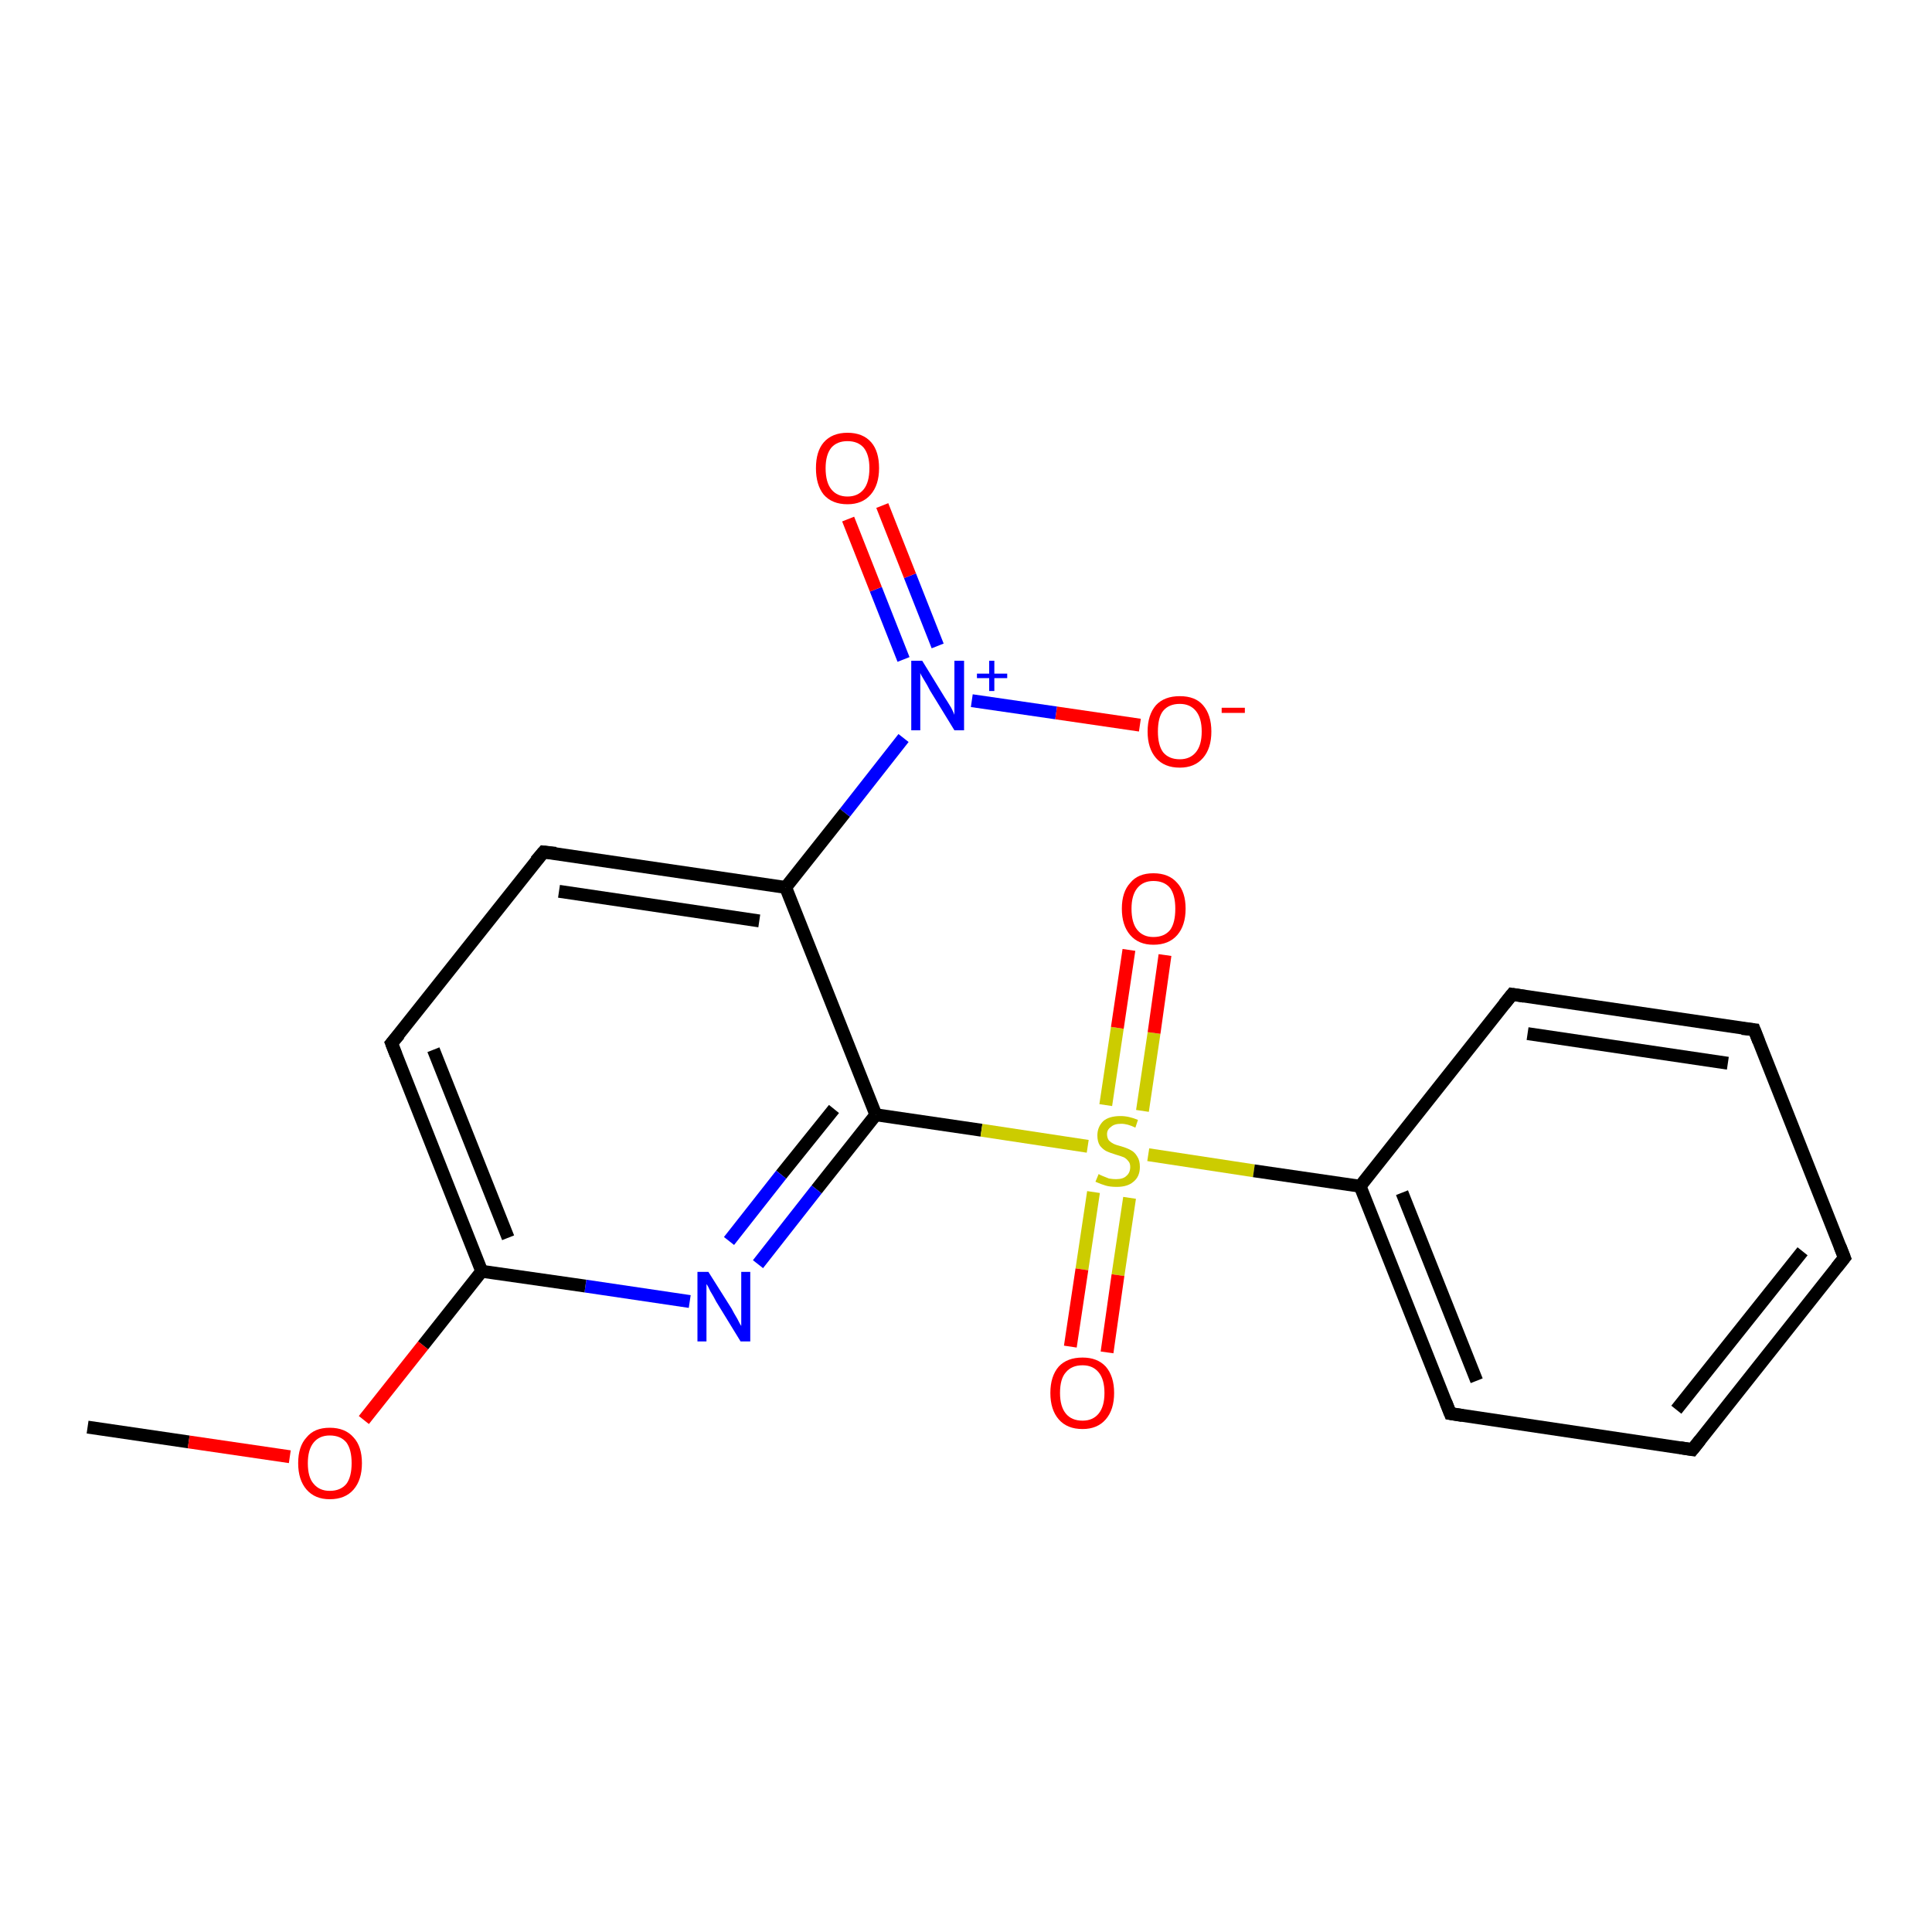 <?xml version='1.0' encoding='iso-8859-1'?>
<svg version='1.1' baseProfile='full'
              xmlns='http://www.w3.org/2000/svg'
                      xmlns:rdkit='http://www.rdkit.org/xml'
                      xmlns:xlink='http://www.w3.org/1999/xlink'
                  xml:space='preserve'
width='300px' height='300px' viewBox='0 0 300 300'>
<!-- END OF HEADER -->
<rect style='opacity:1.0;fill:#FFFFFF;stroke:none' width='300.0' height='300.0' x='0.0' y='0.0'> </rect>
<path class='bond-0 atom-0 atom-1' d='M 13.6,221.6 L 29.3,223.9' style='fill:none;fill-rule:evenodd;stroke:#000000;stroke-width:2.0px;stroke-linecap:butt;stroke-linejoin:miter;stroke-opacity:1' />
<path class='bond-0 atom-0 atom-1' d='M 29.3,223.9 L 45.0,226.2' style='fill:none;fill-rule:evenodd;stroke:#FF0000;stroke-width:2.0px;stroke-linecap:butt;stroke-linejoin:miter;stroke-opacity:1' />
<path class='bond-1 atom-1 atom-2' d='M 56.5,220.5 L 65.7,208.9' style='fill:none;fill-rule:evenodd;stroke:#FF0000;stroke-width:2.0px;stroke-linecap:butt;stroke-linejoin:miter;stroke-opacity:1' />
<path class='bond-1 atom-1 atom-2' d='M 65.7,208.9 L 74.8,197.4' style='fill:none;fill-rule:evenodd;stroke:#000000;stroke-width:2.0px;stroke-linecap:butt;stroke-linejoin:miter;stroke-opacity:1' />
<path class='bond-2 atom-2 atom-3' d='M 74.8,197.4 L 60.8,162.0' style='fill:none;fill-rule:evenodd;stroke:#000000;stroke-width:2.0px;stroke-linecap:butt;stroke-linejoin:miter;stroke-opacity:1' />
<path class='bond-2 atom-2 atom-3' d='M 78.9,192.2 L 67.3,163.0' style='fill:none;fill-rule:evenodd;stroke:#000000;stroke-width:2.0px;stroke-linecap:butt;stroke-linejoin:miter;stroke-opacity:1' />
<path class='bond-3 atom-3 atom-4' d='M 60.8,162.0 L 84.4,132.3' style='fill:none;fill-rule:evenodd;stroke:#000000;stroke-width:2.0px;stroke-linecap:butt;stroke-linejoin:miter;stroke-opacity:1' />
<path class='bond-4 atom-4 atom-5' d='M 84.4,132.3 L 122.0,137.8' style='fill:none;fill-rule:evenodd;stroke:#000000;stroke-width:2.0px;stroke-linecap:butt;stroke-linejoin:miter;stroke-opacity:1' />
<path class='bond-4 atom-4 atom-5' d='M 86.8,138.4 L 117.9,143.0' style='fill:none;fill-rule:evenodd;stroke:#000000;stroke-width:2.0px;stroke-linecap:butt;stroke-linejoin:miter;stroke-opacity:1' />
<path class='bond-5 atom-5 atom-6' d='M 122.0,137.8 L 136.0,173.1' style='fill:none;fill-rule:evenodd;stroke:#000000;stroke-width:2.0px;stroke-linecap:butt;stroke-linejoin:miter;stroke-opacity:1' />
<path class='bond-6 atom-6 atom-7' d='M 136.0,173.1 L 126.8,184.7' style='fill:none;fill-rule:evenodd;stroke:#000000;stroke-width:2.0px;stroke-linecap:butt;stroke-linejoin:miter;stroke-opacity:1' />
<path class='bond-6 atom-6 atom-7' d='M 126.8,184.7 L 117.7,196.3' style='fill:none;fill-rule:evenodd;stroke:#0000FF;stroke-width:2.0px;stroke-linecap:butt;stroke-linejoin:miter;stroke-opacity:1' />
<path class='bond-6 atom-6 atom-7' d='M 129.5,172.2 L 121.3,182.4' style='fill:none;fill-rule:evenodd;stroke:#000000;stroke-width:2.0px;stroke-linecap:butt;stroke-linejoin:miter;stroke-opacity:1' />
<path class='bond-6 atom-6 atom-7' d='M 121.3,182.4 L 113.2,192.7' style='fill:none;fill-rule:evenodd;stroke:#0000FF;stroke-width:2.0px;stroke-linecap:butt;stroke-linejoin:miter;stroke-opacity:1' />
<path class='bond-7 atom-6 atom-8' d='M 136.0,173.1 L 152.4,175.5' style='fill:none;fill-rule:evenodd;stroke:#000000;stroke-width:2.0px;stroke-linecap:butt;stroke-linejoin:miter;stroke-opacity:1' />
<path class='bond-7 atom-6 atom-8' d='M 152.4,175.5 L 168.9,178.0' style='fill:none;fill-rule:evenodd;stroke:#CCCC00;stroke-width:2.0px;stroke-linecap:butt;stroke-linejoin:miter;stroke-opacity:1' />
<path class='bond-8 atom-8 atom-9' d='M 177.4,172.5 L 179.2,160.4' style='fill:none;fill-rule:evenodd;stroke:#CCCC00;stroke-width:2.0px;stroke-linecap:butt;stroke-linejoin:miter;stroke-opacity:1' />
<path class='bond-8 atom-8 atom-9' d='M 179.2,160.4 L 180.9,148.3' style='fill:none;fill-rule:evenodd;stroke:#FF0000;stroke-width:2.0px;stroke-linecap:butt;stroke-linejoin:miter;stroke-opacity:1' />
<path class='bond-8 atom-8 atom-9' d='M 171.7,171.6 L 173.5,159.6' style='fill:none;fill-rule:evenodd;stroke:#CCCC00;stroke-width:2.0px;stroke-linecap:butt;stroke-linejoin:miter;stroke-opacity:1' />
<path class='bond-8 atom-8 atom-9' d='M 173.5,159.6 L 175.3,147.5' style='fill:none;fill-rule:evenodd;stroke:#FF0000;stroke-width:2.0px;stroke-linecap:butt;stroke-linejoin:miter;stroke-opacity:1' />
<path class='bond-9 atom-8 atom-10' d='M 169.8,185.1 L 168.0,197.1' style='fill:none;fill-rule:evenodd;stroke:#CCCC00;stroke-width:2.0px;stroke-linecap:butt;stroke-linejoin:miter;stroke-opacity:1' />
<path class='bond-9 atom-8 atom-10' d='M 168.0,197.1 L 166.2,209.1' style='fill:none;fill-rule:evenodd;stroke:#FF0000;stroke-width:2.0px;stroke-linecap:butt;stroke-linejoin:miter;stroke-opacity:1' />
<path class='bond-9 atom-8 atom-10' d='M 175.4,186.0 L 173.6,198.0' style='fill:none;fill-rule:evenodd;stroke:#CCCC00;stroke-width:2.0px;stroke-linecap:butt;stroke-linejoin:miter;stroke-opacity:1' />
<path class='bond-9 atom-8 atom-10' d='M 173.6,198.0 L 171.9,210.0' style='fill:none;fill-rule:evenodd;stroke:#FF0000;stroke-width:2.0px;stroke-linecap:butt;stroke-linejoin:miter;stroke-opacity:1' />
<path class='bond-10 atom-8 atom-11' d='M 178.3,179.3 L 194.7,181.8' style='fill:none;fill-rule:evenodd;stroke:#CCCC00;stroke-width:2.0px;stroke-linecap:butt;stroke-linejoin:miter;stroke-opacity:1' />
<path class='bond-10 atom-8 atom-11' d='M 194.7,181.8 L 211.2,184.2' style='fill:none;fill-rule:evenodd;stroke:#000000;stroke-width:2.0px;stroke-linecap:butt;stroke-linejoin:miter;stroke-opacity:1' />
<path class='bond-11 atom-11 atom-12' d='M 211.2,184.2 L 225.2,219.5' style='fill:none;fill-rule:evenodd;stroke:#000000;stroke-width:2.0px;stroke-linecap:butt;stroke-linejoin:miter;stroke-opacity:1' />
<path class='bond-11 atom-11 atom-12' d='M 217.7,185.2 L 229.3,214.4' style='fill:none;fill-rule:evenodd;stroke:#000000;stroke-width:2.0px;stroke-linecap:butt;stroke-linejoin:miter;stroke-opacity:1' />
<path class='bond-12 atom-12 atom-13' d='M 225.2,219.5 L 262.8,225.1' style='fill:none;fill-rule:evenodd;stroke:#000000;stroke-width:2.0px;stroke-linecap:butt;stroke-linejoin:miter;stroke-opacity:1' />
<path class='bond-13 atom-13 atom-14' d='M 262.8,225.1 L 286.4,195.3' style='fill:none;fill-rule:evenodd;stroke:#000000;stroke-width:2.0px;stroke-linecap:butt;stroke-linejoin:miter;stroke-opacity:1' />
<path class='bond-13 atom-13 atom-14' d='M 260.3,218.9 L 279.9,194.3' style='fill:none;fill-rule:evenodd;stroke:#000000;stroke-width:2.0px;stroke-linecap:butt;stroke-linejoin:miter;stroke-opacity:1' />
<path class='bond-14 atom-14 atom-15' d='M 286.4,195.3 L 272.4,159.9' style='fill:none;fill-rule:evenodd;stroke:#000000;stroke-width:2.0px;stroke-linecap:butt;stroke-linejoin:miter;stroke-opacity:1' />
<path class='bond-15 atom-15 atom-16' d='M 272.4,159.9 L 234.8,154.4' style='fill:none;fill-rule:evenodd;stroke:#000000;stroke-width:2.0px;stroke-linecap:butt;stroke-linejoin:miter;stroke-opacity:1' />
<path class='bond-15 atom-15 atom-16' d='M 268.3,165.1 L 237.2,160.5' style='fill:none;fill-rule:evenodd;stroke:#000000;stroke-width:2.0px;stroke-linecap:butt;stroke-linejoin:miter;stroke-opacity:1' />
<path class='bond-16 atom-5 atom-17' d='M 122.0,137.8 L 131.2,126.2' style='fill:none;fill-rule:evenodd;stroke:#000000;stroke-width:2.0px;stroke-linecap:butt;stroke-linejoin:miter;stroke-opacity:1' />
<path class='bond-16 atom-5 atom-17' d='M 131.2,126.2 L 140.3,114.6' style='fill:none;fill-rule:evenodd;stroke:#0000FF;stroke-width:2.0px;stroke-linecap:butt;stroke-linejoin:miter;stroke-opacity:1' />
<path class='bond-17 atom-17 atom-18' d='M 150.9,108.8 L 164.0,110.7' style='fill:none;fill-rule:evenodd;stroke:#0000FF;stroke-width:2.0px;stroke-linecap:butt;stroke-linejoin:miter;stroke-opacity:1' />
<path class='bond-17 atom-17 atom-18' d='M 164.0,110.7 L 177.0,112.6' style='fill:none;fill-rule:evenodd;stroke:#FF0000;stroke-width:2.0px;stroke-linecap:butt;stroke-linejoin:miter;stroke-opacity:1' />
<path class='bond-18 atom-17 atom-19' d='M 145.6,100.3 L 141.3,89.4' style='fill:none;fill-rule:evenodd;stroke:#0000FF;stroke-width:2.0px;stroke-linecap:butt;stroke-linejoin:miter;stroke-opacity:1' />
<path class='bond-18 atom-17 atom-19' d='M 141.3,89.4 L 137.0,78.5' style='fill:none;fill-rule:evenodd;stroke:#FF0000;stroke-width:2.0px;stroke-linecap:butt;stroke-linejoin:miter;stroke-opacity:1' />
<path class='bond-18 atom-17 atom-19' d='M 140.3,102.4 L 136.0,91.5' style='fill:none;fill-rule:evenodd;stroke:#0000FF;stroke-width:2.0px;stroke-linecap:butt;stroke-linejoin:miter;stroke-opacity:1' />
<path class='bond-18 atom-17 atom-19' d='M 136.0,91.5 L 131.7,80.6' style='fill:none;fill-rule:evenodd;stroke:#FF0000;stroke-width:2.0px;stroke-linecap:butt;stroke-linejoin:miter;stroke-opacity:1' />
<path class='bond-19 atom-7 atom-2' d='M 107.1,202.1 L 90.9,199.7' style='fill:none;fill-rule:evenodd;stroke:#0000FF;stroke-width:2.0px;stroke-linecap:butt;stroke-linejoin:miter;stroke-opacity:1' />
<path class='bond-19 atom-7 atom-2' d='M 90.9,199.7 L 74.8,197.4' style='fill:none;fill-rule:evenodd;stroke:#000000;stroke-width:2.0px;stroke-linecap:butt;stroke-linejoin:miter;stroke-opacity:1' />
<path class='bond-20 atom-16 atom-11' d='M 234.8,154.4 L 211.2,184.2' style='fill:none;fill-rule:evenodd;stroke:#000000;stroke-width:2.0px;stroke-linecap:butt;stroke-linejoin:miter;stroke-opacity:1' />
<path d='M 61.5,163.8 L 60.8,162.0 L 62.0,160.6' style='fill:none;stroke:#000000;stroke-width:2.0px;stroke-linecap:butt;stroke-linejoin:miter;stroke-opacity:1;' />
<path d='M 83.2,133.7 L 84.4,132.3 L 86.3,132.5' style='fill:none;stroke:#000000;stroke-width:2.0px;stroke-linecap:butt;stroke-linejoin:miter;stroke-opacity:1;' />
<path d='M 224.5,217.7 L 225.2,219.5 L 227.1,219.8' style='fill:none;stroke:#000000;stroke-width:2.0px;stroke-linecap:butt;stroke-linejoin:miter;stroke-opacity:1;' />
<path d='M 260.9,224.8 L 262.8,225.1 L 264.0,223.6' style='fill:none;stroke:#000000;stroke-width:2.0px;stroke-linecap:butt;stroke-linejoin:miter;stroke-opacity:1;' />
<path d='M 285.2,196.8 L 286.4,195.3 L 285.7,193.5' style='fill:none;stroke:#000000;stroke-width:2.0px;stroke-linecap:butt;stroke-linejoin:miter;stroke-opacity:1;' />
<path d='M 273.1,161.7 L 272.4,159.9 L 270.5,159.7' style='fill:none;stroke:#000000;stroke-width:2.0px;stroke-linecap:butt;stroke-linejoin:miter;stroke-opacity:1;' />
<path d='M 236.7,154.7 L 234.8,154.4 L 233.6,155.9' style='fill:none;stroke:#000000;stroke-width:2.0px;stroke-linecap:butt;stroke-linejoin:miter;stroke-opacity:1;' />
<path class='atom-1' d='M 46.3 227.2
Q 46.3 224.6, 47.6 223.2
Q 48.8 221.7, 51.2 221.7
Q 53.6 221.7, 54.9 223.2
Q 56.2 224.6, 56.2 227.2
Q 56.2 229.8, 54.9 231.3
Q 53.6 232.8, 51.2 232.8
Q 48.9 232.8, 47.6 231.3
Q 46.3 229.8, 46.3 227.2
M 51.2 231.5
Q 52.9 231.5, 53.8 230.4
Q 54.6 229.3, 54.6 227.2
Q 54.6 225.1, 53.8 224.0
Q 52.9 222.9, 51.2 222.9
Q 49.6 222.9, 48.7 224.0
Q 47.8 225.1, 47.8 227.2
Q 47.8 229.4, 48.7 230.4
Q 49.6 231.5, 51.2 231.5
' fill='#FF0000'/>
<path class='atom-7' d='M 110.0 197.5
L 113.6 203.2
Q 113.9 203.8, 114.5 204.8
Q 115.0 205.8, 115.1 205.9
L 115.1 197.5
L 116.5 197.5
L 116.5 208.3
L 115.0 208.3
L 111.2 202.1
Q 110.8 201.3, 110.3 200.5
Q 109.9 199.6, 109.7 199.4
L 109.7 208.3
L 108.3 208.3
L 108.3 197.5
L 110.0 197.5
' fill='#0000FF'/>
<path class='atom-8' d='M 170.6 182.3
Q 170.7 182.4, 171.2 182.6
Q 171.7 182.8, 172.2 183.0
Q 172.8 183.1, 173.3 183.1
Q 174.4 183.1, 174.9 182.6
Q 175.5 182.1, 175.5 181.2
Q 175.5 180.6, 175.2 180.3
Q 174.9 179.9, 174.5 179.7
Q 174.0 179.5, 173.3 179.3
Q 172.3 179.0, 171.7 178.7
Q 171.2 178.4, 170.8 177.9
Q 170.4 177.3, 170.4 176.3
Q 170.4 175.0, 171.3 174.1
Q 172.2 173.3, 174.0 173.3
Q 175.3 173.3, 176.7 173.9
L 176.3 175.1
Q 175.1 174.5, 174.1 174.5
Q 173.0 174.5, 172.5 175.0
Q 171.9 175.4, 171.9 176.1
Q 171.9 176.7, 172.2 177.1
Q 172.5 177.4, 172.9 177.6
Q 173.3 177.8, 174.1 178.0
Q 175.1 178.3, 175.6 178.6
Q 176.2 178.9, 176.6 179.6
Q 177.0 180.2, 177.0 181.2
Q 177.0 182.7, 176.0 183.5
Q 175.1 184.3, 173.4 184.3
Q 172.4 184.3, 171.7 184.1
Q 171.0 183.9, 170.1 183.5
L 170.6 182.3
' fill='#CCCC00'/>
<path class='atom-9' d='M 174.2 141.1
Q 174.2 138.5, 175.5 137.1
Q 176.7 135.6, 179.1 135.6
Q 181.5 135.6, 182.8 137.1
Q 184.1 138.5, 184.1 141.1
Q 184.1 143.7, 182.8 145.2
Q 181.5 146.7, 179.1 146.7
Q 176.8 146.7, 175.5 145.2
Q 174.2 143.7, 174.2 141.1
M 179.1 145.5
Q 180.8 145.5, 181.7 144.4
Q 182.5 143.3, 182.5 141.1
Q 182.5 139.0, 181.7 137.9
Q 180.8 136.8, 179.1 136.8
Q 177.5 136.8, 176.6 137.9
Q 175.7 139.0, 175.7 141.1
Q 175.7 143.3, 176.6 144.4
Q 177.5 145.5, 179.1 145.5
' fill='#FF0000'/>
<path class='atom-10' d='M 163.1 216.3
Q 163.1 213.7, 164.4 212.2
Q 165.7 210.8, 168.1 210.8
Q 170.4 210.8, 171.7 212.2
Q 173.0 213.7, 173.0 216.3
Q 173.0 218.9, 171.7 220.4
Q 170.4 221.9, 168.1 221.9
Q 165.7 221.9, 164.4 220.4
Q 163.1 218.9, 163.1 216.3
M 168.1 220.6
Q 169.7 220.6, 170.6 219.5
Q 171.5 218.4, 171.5 216.3
Q 171.5 214.2, 170.6 213.1
Q 169.7 212.0, 168.1 212.0
Q 166.4 212.0, 165.5 213.1
Q 164.6 214.1, 164.6 216.3
Q 164.6 218.4, 165.5 219.5
Q 166.4 220.6, 168.1 220.6
' fill='#FF0000'/>
<path class='atom-17' d='M 143.2 102.6
L 146.7 108.3
Q 147.1 108.9, 147.7 109.9
Q 148.2 110.9, 148.2 111.0
L 148.2 102.6
L 149.7 102.6
L 149.7 113.4
L 148.2 113.4
L 144.4 107.2
Q 144.0 106.4, 143.5 105.6
Q 143.0 104.8, 142.9 104.5
L 142.9 113.4
L 141.5 113.4
L 141.5 102.6
L 143.2 102.6
' fill='#0000FF'/>
<path class='atom-17' d='M 151.7 104.6
L 153.6 104.6
L 153.6 102.6
L 154.4 102.6
L 154.4 104.6
L 156.4 104.6
L 156.4 105.3
L 154.4 105.3
L 154.4 107.3
L 153.6 107.3
L 153.6 105.3
L 151.7 105.3
L 151.7 104.6
' fill='#0000FF'/>
<path class='atom-18' d='M 178.2 113.6
Q 178.2 111.0, 179.5 109.5
Q 180.8 108.1, 183.2 108.1
Q 185.6 108.1, 186.8 109.5
Q 188.1 111.0, 188.1 113.6
Q 188.1 116.2, 186.8 117.7
Q 185.5 119.2, 183.2 119.2
Q 180.8 119.2, 179.5 117.7
Q 178.2 116.2, 178.2 113.6
M 183.2 117.9
Q 184.8 117.9, 185.7 116.8
Q 186.6 115.7, 186.6 113.6
Q 186.6 111.5, 185.7 110.4
Q 184.8 109.3, 183.2 109.3
Q 181.5 109.3, 180.6 110.4
Q 179.8 111.4, 179.8 113.6
Q 179.8 115.7, 180.6 116.8
Q 181.5 117.9, 183.2 117.9
' fill='#FF0000'/>
<path class='atom-18' d='M 189.7 109.9
L 193.3 109.9
L 193.3 110.7
L 189.7 110.7
L 189.7 109.9
' fill='#FF0000'/>
<path class='atom-19' d='M 126.7 72.7
Q 126.7 70.1, 127.9 68.7
Q 129.2 67.2, 131.6 67.2
Q 134.0 67.2, 135.3 68.7
Q 136.5 70.1, 136.5 72.7
Q 136.5 75.3, 135.2 76.8
Q 133.9 78.3, 131.6 78.3
Q 129.2 78.3, 127.9 76.8
Q 126.7 75.3, 126.7 72.7
M 131.6 77.1
Q 133.2 77.1, 134.1 76.0
Q 135.0 74.9, 135.0 72.7
Q 135.0 70.6, 134.1 69.5
Q 133.2 68.5, 131.6 68.5
Q 130.0 68.5, 129.1 69.5
Q 128.2 70.6, 128.2 72.7
Q 128.2 74.9, 129.1 76.0
Q 130.0 77.1, 131.6 77.1
' fill='#FF0000'/>
</svg>
